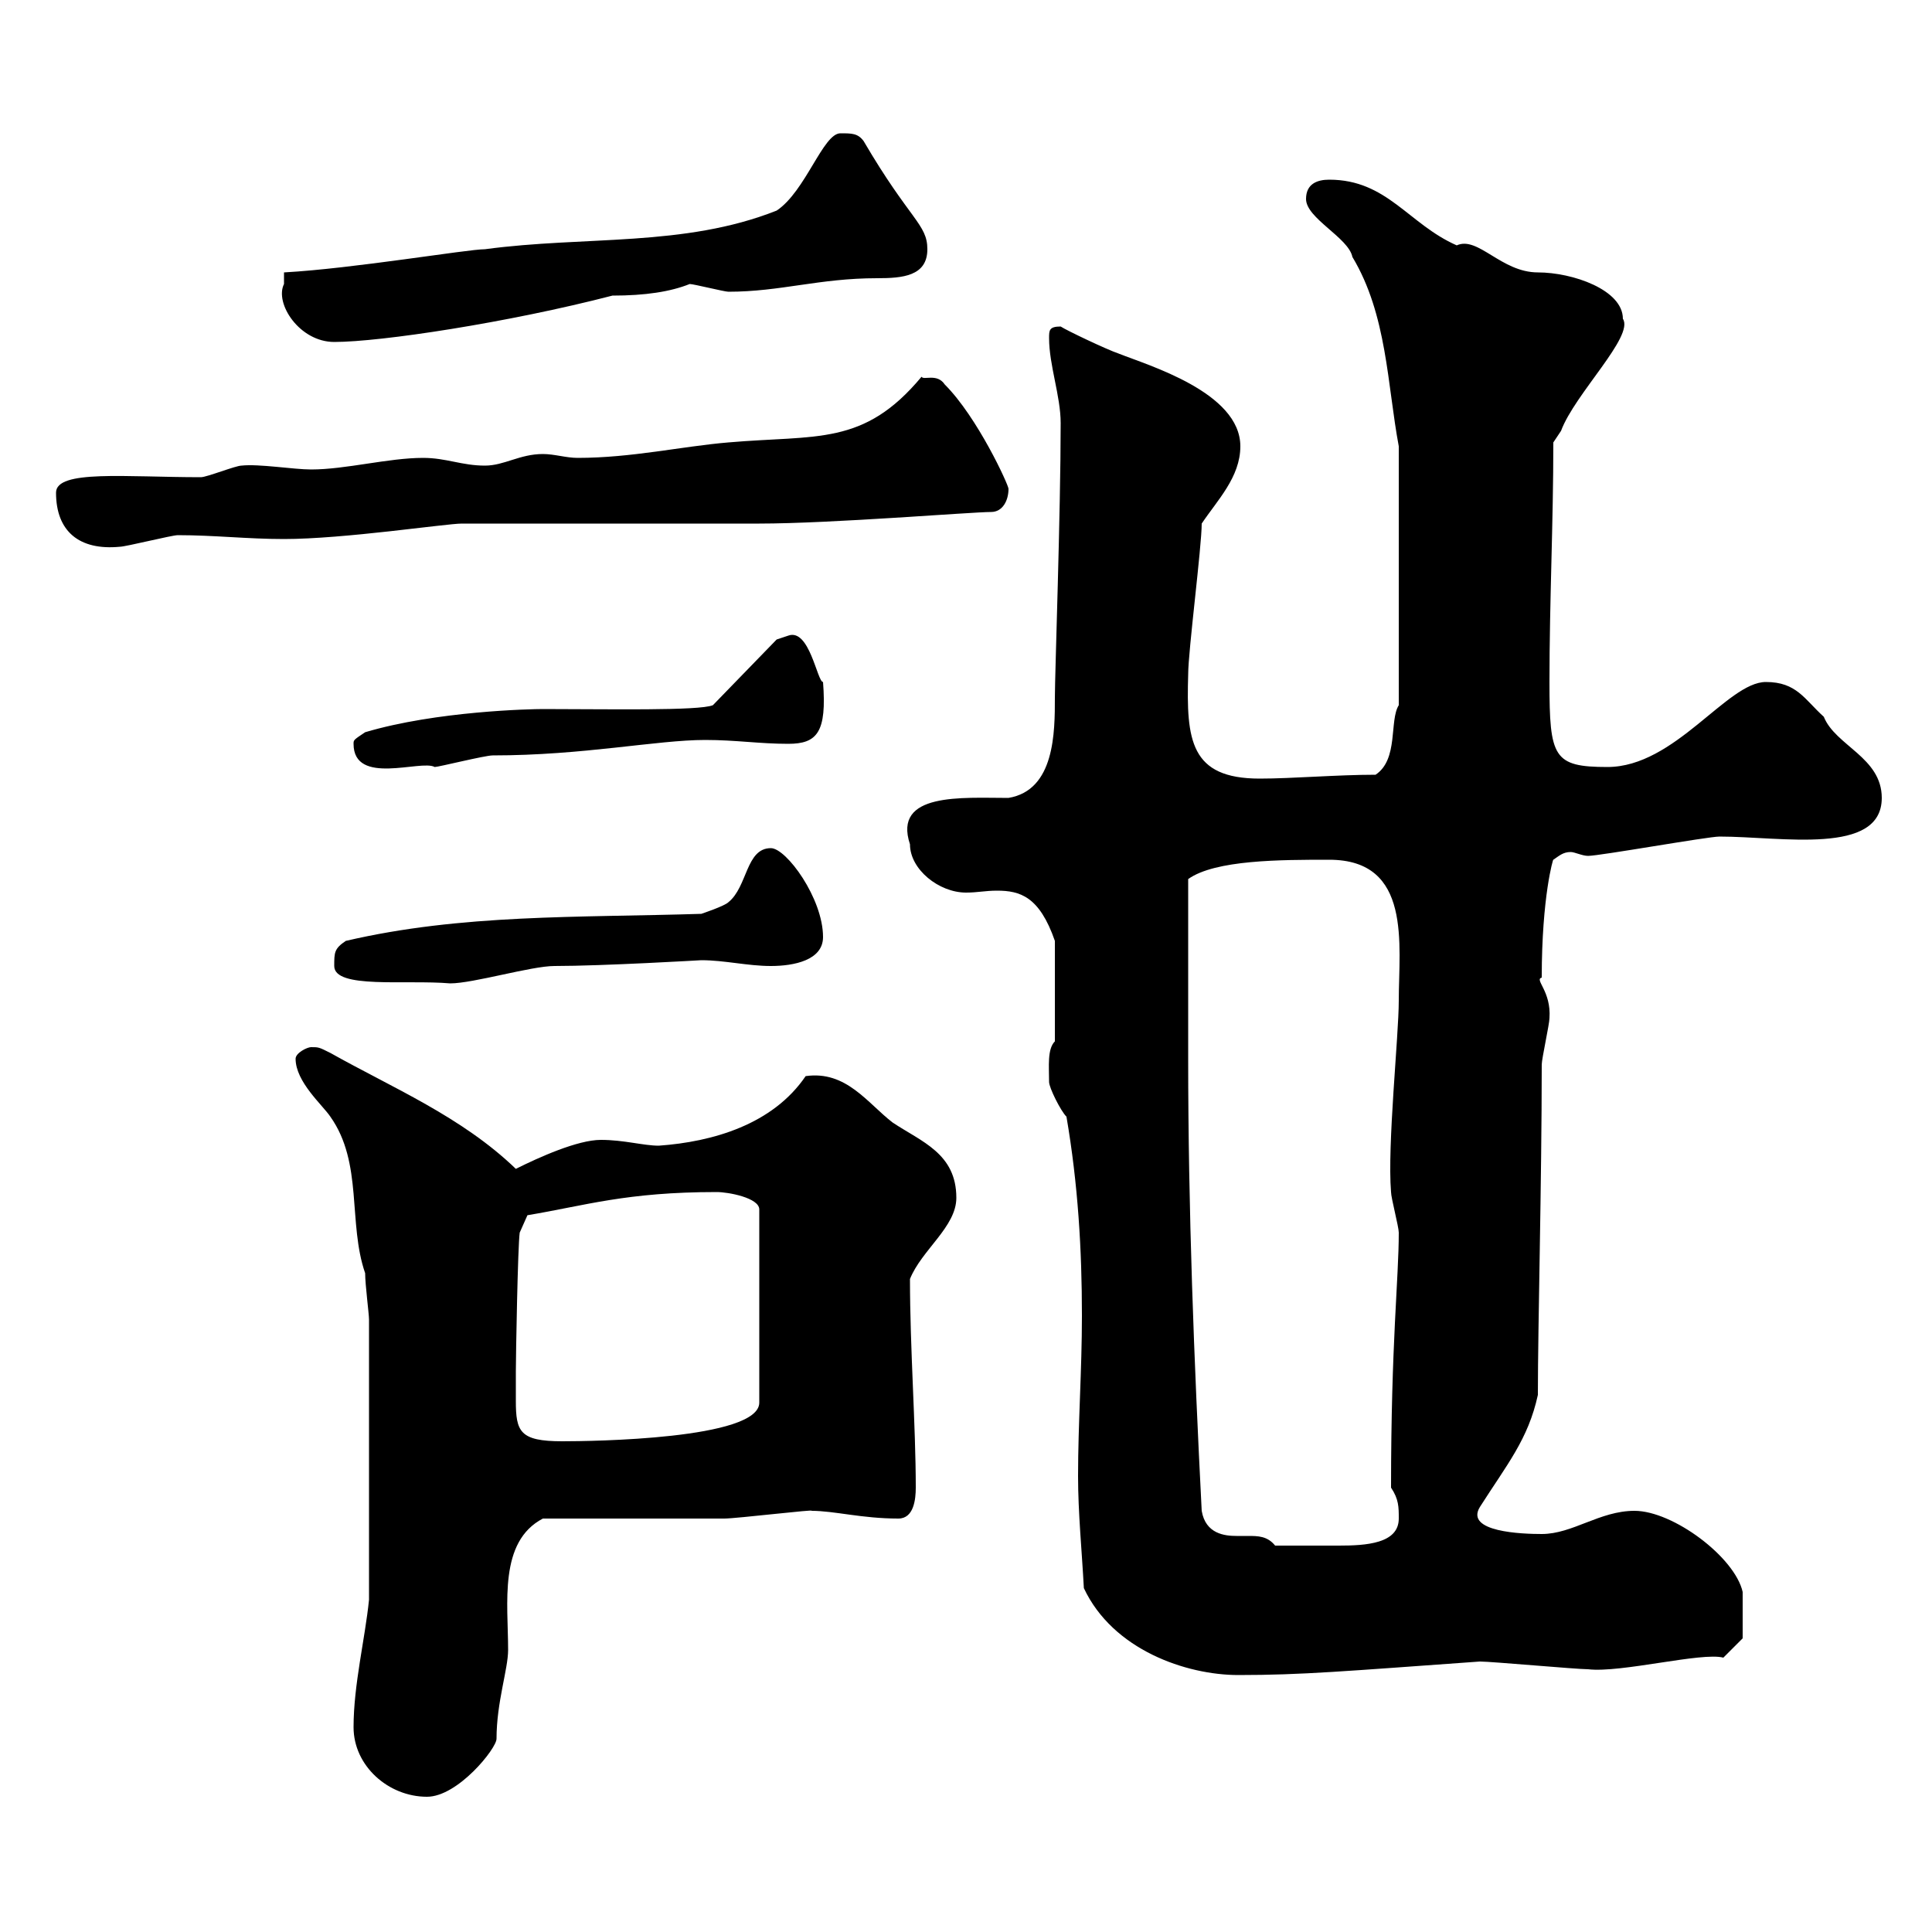 <svg xmlns="http://www.w3.org/2000/svg" xmlns:xlink="http://www.w3.org/1999/xlink" width="300" height="300"><path d="M54.90 268.20C54.90 274.20 60.30 279 66.30 279C71.10 279 77.10 271.50 77.10 270C77.10 264.30 78.90 259.20 78.90 256.20C78.90 249 77.40 239.40 84.30 235.80C89.10 235.80 107.70 235.80 112.50 235.80C114.30 235.80 126.90 234.30 126 234.60C129.60 234.60 133.80 235.80 139.50 235.80C141.90 235.80 142.20 232.80 142.20 231C142.20 221.40 141.30 209.40 141.30 198.60C143.10 194.10 148.50 190.50 148.50 186C148.50 179.10 143.10 177.30 138.60 174.30C134.70 171.30 131.40 166.20 125.10 167.10C120 174.60 110.70 177.30 102.30 177.90C99.90 177.90 96.90 177 93.30 177C89.70 177 83.70 179.70 80.10 181.50C71.70 173.40 60.90 168.90 51.30 163.50C49.50 162.60 49.50 162.60 48.30 162.60C47.70 162.60 45.90 163.50 45.90 164.40C45.90 168 50.10 171.60 51.30 173.40C56.40 180.60 54 189.90 56.70 197.70C56.70 199.50 57.30 204 57.30 204.90L57.30 248.40C56.70 254.40 54.90 261.60 54.90 268.20ZM168.30 246.60C172.80 256.20 184.20 260.10 192.30 260.10C202.20 260.10 208.80 259.50 229.80 258C231.60 258 244.80 259.20 246.60 259.20C251.70 259.80 264.30 256.50 267.60 257.40L270.60 254.40C270.60 252.60 270.60 248.70 270.60 247.20C269.40 241.80 259.80 234.60 253.80 234.60C248.40 234.60 244.20 238.20 239.40 238.20C236.40 238.20 227.40 237.90 229.80 234C234 227.40 237.30 223.50 238.80 216.60C238.80 205.80 239.40 183.60 239.40 165.30C239.40 164.40 240.60 159 240.60 158.10C240.90 153.90 238.20 152.10 239.40 151.80C239.40 139.20 241.20 133.20 241.20 133.50C242.10 132.90 242.70 132.30 243.90 132.30C244.50 132.30 245.70 132.90 246.60 132.90C248.40 132.90 265.20 129.90 267 129.90C276.60 129.90 292.20 132.90 292.20 123.90C292.20 117.60 285 115.80 283.20 111.30C280.20 108.60 279 105.90 274.20 105.90C268.20 105.90 260.10 119.10 249.60 119.10C241.20 119.10 240.60 117.60 240.60 105.90C240.60 93.30 241.20 81.30 241.20 68.70C241.20 68.70 242.40 66.90 242.40 66.90C244.50 61.20 253.80 52.20 252 49.50C252 45 244.20 42.30 238.80 42.30C233.10 42.30 229.50 36.60 226.20 38.10C218.70 34.80 215.40 27.90 206.40 27.90C204.60 27.90 202.80 28.50 202.80 30.90C202.80 33.90 209.40 36.90 210 39.90C215.40 48.90 215.40 59.70 217.20 69.30L217.20 109.50C215.70 111.90 217.20 117.90 213.60 120.30C207.60 120.30 200.70 120.90 195.60 120.90C184.80 120.90 184.20 114.90 184.50 104.70C184.50 101.10 186.60 84.90 186.60 81.30C189 77.70 192.60 74.10 192.60 69.30C192.60 60.90 178.20 56.70 173.70 54.90C171.90 54.30 165.60 51.30 164.70 50.70C162.90 50.70 162.90 51.30 162.90 52.50C162.90 56.70 164.70 61.50 164.70 65.70C164.70 79.50 163.80 104.70 163.80 108.30C163.80 113.70 163.80 122.70 156.60 123.90C149.40 123.90 138.60 123 141.30 131.10C141.30 135 145.80 138.60 150 138.60C151.80 138.60 153 138.30 154.80 138.30C158.40 138.30 161.40 139.20 163.80 146.10L163.80 161.70C162.60 162.90 162.90 165.60 162.90 168C162.90 168.90 164.70 172.50 165.60 173.40C167.40 183.90 168 194.10 168 204.30C168 212.70 167.40 221.10 167.40 229.20C167.40 234.90 168 240.90 168.30 246.60ZM184.50 164.40C184.50 160.80 184.50 140.70 184.50 136.50C188.70 133.50 198.90 133.50 206.40 133.50C219.30 133.50 217.20 146.70 217.20 155.40C217.20 160.80 215.40 177.90 216 185.10C216 186 217.20 190.50 217.20 191.40C217.20 198.60 216 208.50 216 231C217.20 232.80 217.20 234 217.20 235.80C217.20 239.70 212.10 240 207.90 240C204 240 202.20 240 198 240C196.80 238.50 195.30 238.50 193.80 238.50C193.50 238.50 192.60 238.50 192 238.50C190.20 238.50 187.20 238.20 186.60 234.60C185.40 211.20 184.50 187.80 184.50 164.40ZM80.10 213C80.10 210.60 80.40 193.50 80.70 191.40L81.90 188.70C90.90 187.20 97.20 185.10 111.30 185.10C113.10 185.10 117.90 186 117.90 187.80L117.90 217.80C117.90 223.50 91.80 223.80 87.30 223.80C80.70 223.80 80.10 222.30 80.10 217.50C80.10 216 80.10 214.50 80.10 213ZM51.90 150C51.90 153.60 63 152.10 69.90 152.70C73.50 152.70 82.50 150 86.10 150C93.60 150 108.90 149.10 108.90 149.10C112.50 149.10 116.10 150 119.70 150C123.30 150 127.80 149.10 127.80 145.50C127.80 139.50 122.10 131.70 119.70 131.70C115.80 131.70 116.10 137.70 113.10 140.10C112.50 140.70 108.90 141.90 108.90 141.90C89.70 142.50 71.70 141.90 53.70 146.10C51.90 147.30 51.90 147.90 51.90 150ZM54.90 115.50C54.90 122.10 65.40 117.90 67.50 119.10C68.10 119.10 75.30 117.30 76.50 117.30C90.60 117.30 102 114.90 109.50 114.90C114.30 114.90 117.90 115.50 122.40 115.50C126.90 115.50 128.40 113.70 127.80 105.90C126.90 105.90 125.70 97.50 122.40 98.70C122.40 98.70 120.60 99.30 120.60 99.30L110.70 109.50C108.60 110.40 94.20 110.10 84.30 110.10C82.50 110.10 67.80 110.40 56.70 113.70C54.90 114.90 54.90 114.90 54.90 115.50ZM8.70 76.50C8.70 82.50 12.30 85.50 18.60 84.90C19.50 84.90 26.70 83.10 27.60 83.10C33.30 83.10 38.40 83.70 44.10 83.70C53.40 83.70 69.30 81.30 71.70 81.30L117.90 81.30C129 81.30 150.90 79.50 153.90 79.50C155.70 79.50 156.60 77.70 156.60 75.90C156.60 75.30 151.80 64.80 146.70 59.70C145.50 57.90 143.40 59.10 143.10 58.50C134.10 69.30 126.90 67.50 113.10 68.70C105.90 69.30 98.10 71.10 89.70 71.10C87.90 71.10 86.10 70.50 84.30 70.50C80.70 70.50 78.30 72.30 75.30 72.30C71.70 72.30 69.30 71.10 65.70 71.10C60.30 71.10 53.70 72.90 48.30 72.90C45.60 72.90 40.20 72 37.50 72.30C36.60 72.30 32.10 74.10 31.20 74.10C19.50 74.10 8.70 72.90 8.70 76.50ZM44.10 44.10C42.60 47.10 46.50 53.10 51.90 53.10C59.10 53.10 78.90 50.10 95.10 45.90C100.20 45.90 104.10 45.30 107.10 44.10C107.70 44.10 112.50 45.30 113.10 45.30C121.20 45.30 127.20 43.20 136.20 43.20C140.10 43.20 144 42.90 144 38.70C144 34.80 141.30 34.20 134.10 21.90C133.20 20.70 132.30 20.70 130.50 20.70C127.80 20.70 125.10 29.70 120.60 32.70C106.20 38.40 90.90 36.60 75.30 38.70C72.60 38.70 54.90 41.70 44.10 42.30C44.10 42.30 44.10 43.50 44.10 44.10Z"/></svg>